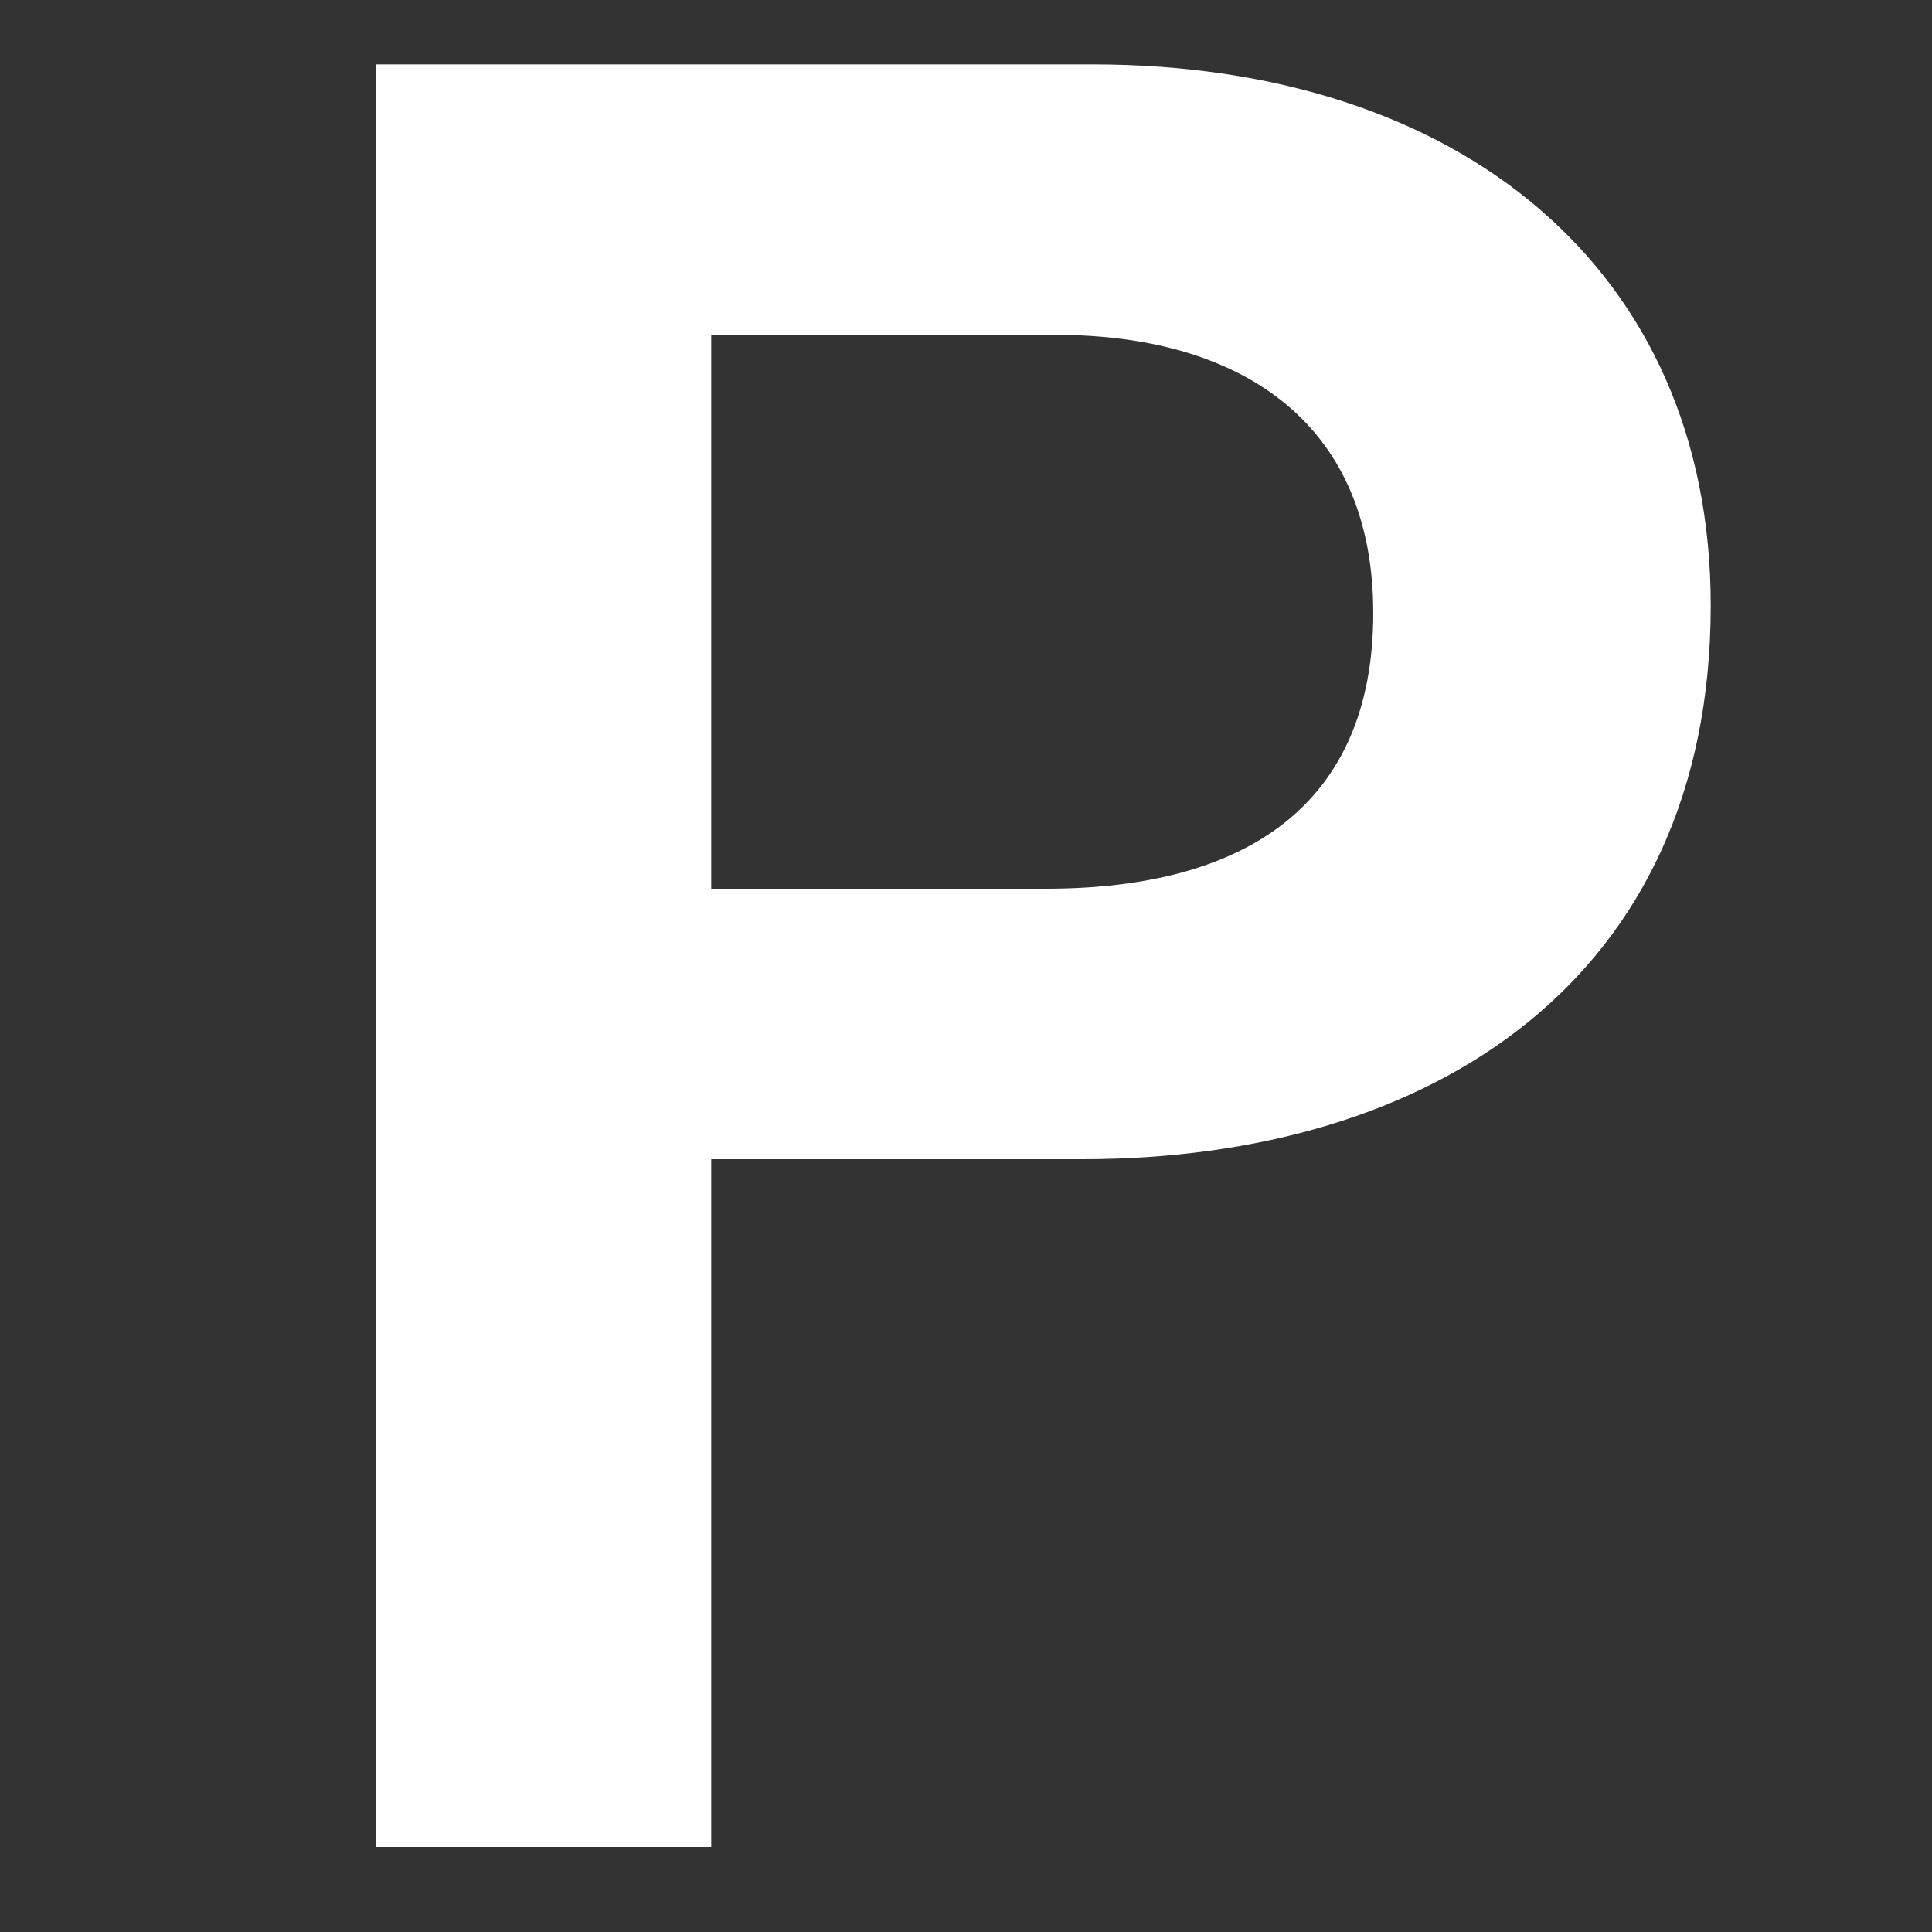 <svg id="fc22ad79-f21d-4ffd-a13c-daaeb41e782e" data-name="Layer 1" xmlns="http://www.w3.org/2000/svg" viewBox="0 0 150 150"><rect x="0" y="0" width="150" height="150" fill="#333333" stroke="none"/><title>P</title><path d="M29.22,5h55.6c28.6,0,48,16,48,42,0,29-21.6,43-48.8,43H55.22v53.4h-26Zm26,64h26c15.6,0,25.4-6.6,25.4-21.4C106.62,32.4,95.82,26,82,26H55.22Z" fill="#fff"/></svg>